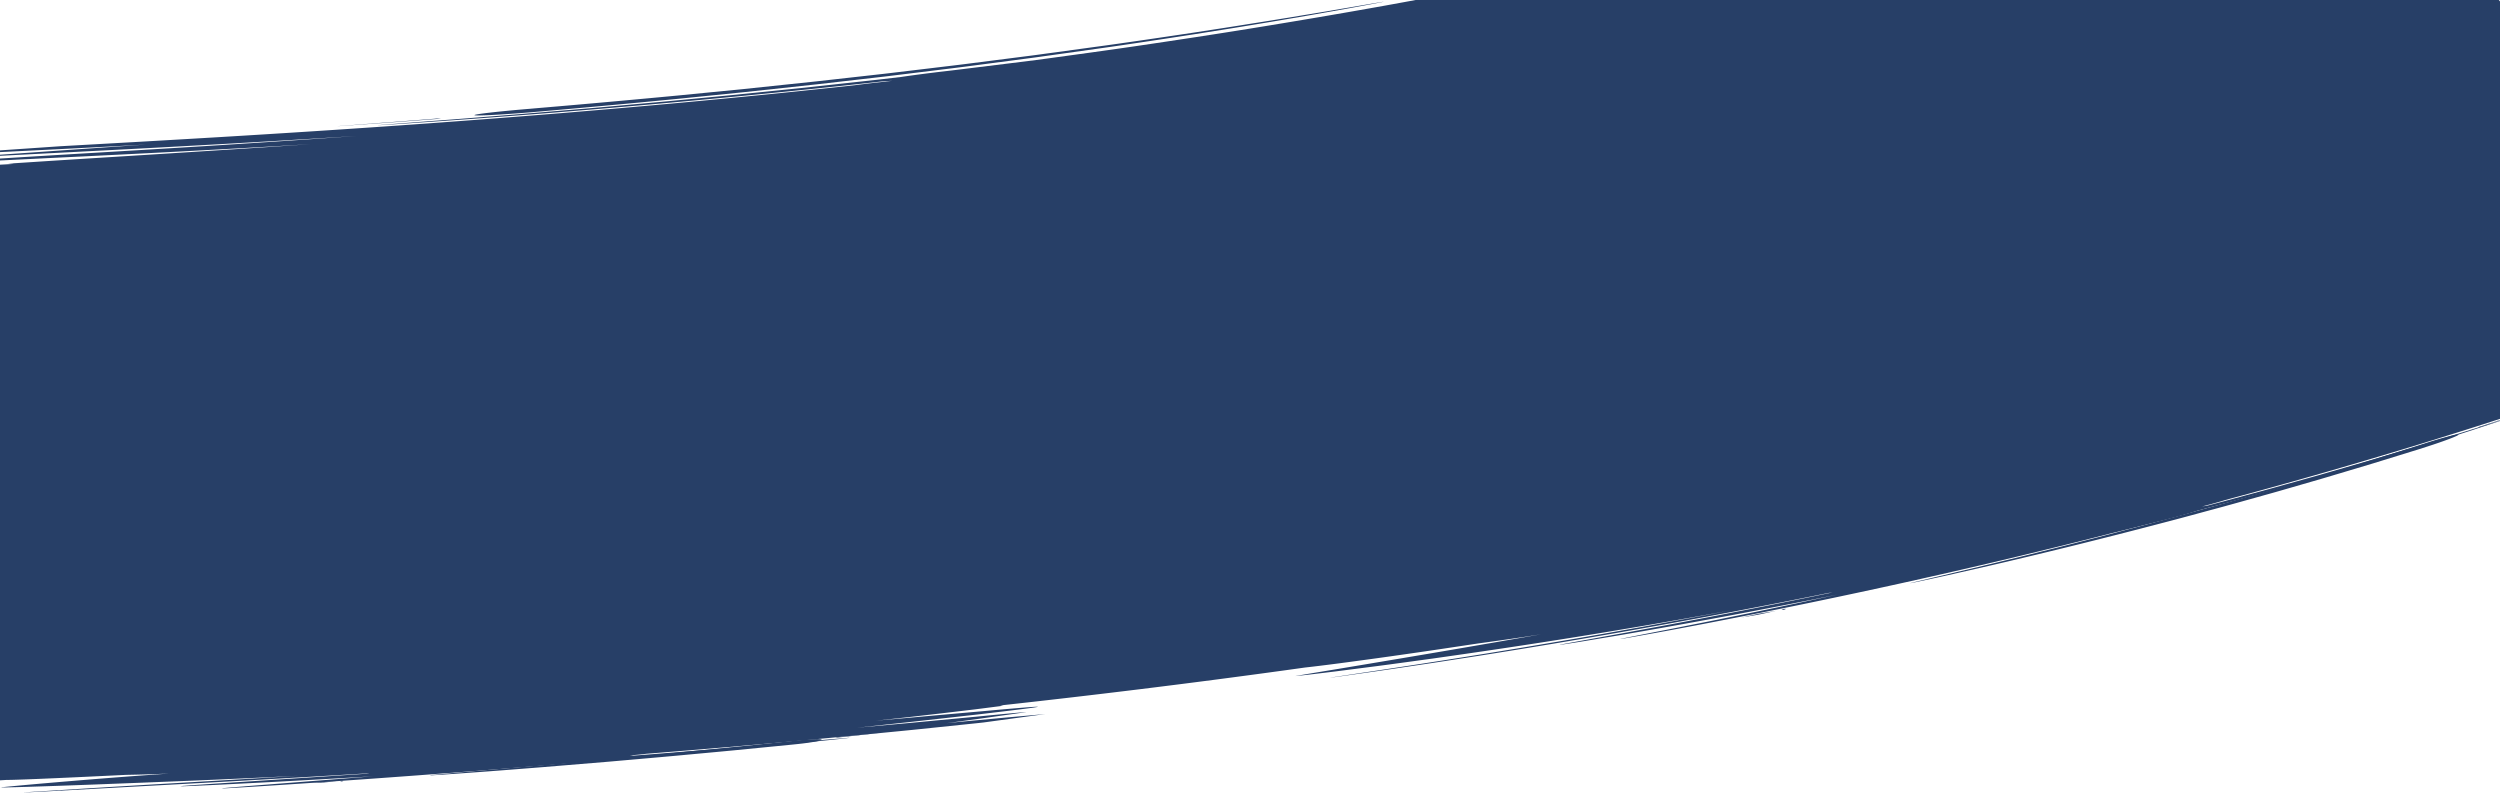 <?xml version="1.0" encoding="UTF-8"?> <svg xmlns="http://www.w3.org/2000/svg" xmlns:xlink="http://www.w3.org/1999/xlink" width="1920" height="624" viewBox="0 0 1920 624" preserveAspectRatio="none"><defs><clipPath id="clip-path"><path id="Union_106" data-name="Union 106" d="M0,624V0H1920V548.563c-133.481,7.689-330.078,17.841-533.652,27.624l-.54.028c-332.176,15.962-682.857,30.944-807.967,32.614,166.557-13.18,963.926-53.417,526.078-33.1-143.108,6.824-303.662,14.079-446.849,19.9,105.308-6.021,239.69-13.027,345.57-18.5q-33.725,1.286-67.455,2.513L12.034,624Zm1315.873-31.533c61.169-2.372,2.009,1.1-41.516,3.19-12.148.583-23.082,1.061-29.838,1.271-14.6.569-22.341.8-25.082.8C1207.477,597.732,1290.771,593.256,1315.873,592.467Zm-3.922-.674c-16.31.308,167.229-8.888,223.444-11.236,140.6-6.274,4.312.811-95.755,5.62-27.87,1.338-52.954,2.5-68.436,3.149-22.585,1.006-38.024,1.675-47.62,2.059-2.486.124-5.089.245-7.684.341-2.3.088-3.571.124-4.065.124C1311.461,591.849,1311.534,591.829,1311.951,591.793Zm184.4-11.819c245.017-11.271,220.56-13.673,338.724-21.045-156.061,8.265-314.827,17.792-471.217,21.527,145.2-8.857,281.179-14.94,415.477-20.95,46.986-2.1,93.769-4.2,140.668-6.394v3.035c-20.237,1.064-31.461,1.814-24.154,2.039,8.947-.271,16.926-.5,24.154-.7v3.936c-56.6,2.862-120.309,6-181.807,8.953-134.874,6.479-259.085,12.1-274.165,12.1C1458.5,582.478,1467.649,581.721,1496.347,579.975Zm52.4-5.407c61.165-2.377,2,1.094-41.521,3.185-12.146.583-23.087,1.061-29.836,1.272v0c-14.587.568-22.332.8-25.078.8C1440.319,579.83,1523.63,575.353,1548.746,574.568Zm67.616-1.512h0c1.054-.045,2.106-.095,3.153-.124,3.652-.046,1.35.113-1.788.264-2.568.123-5.7.241-6.6.241C1610.308,573.438,1611.344,573.34,1616.361,573.056Zm37.272-3.012v0c-4.136.285-8.453.519-12.6.719-6.2.283-9.19.391-10,.391C1628.676,571.156,1644.727,570.24,1653.634,570.043Z" fill="#273f67" stroke="rgba(0,0,0,0)" stroke-miterlimit="10" stroke-width="1"></path></clipPath></defs><g id="Mask_Group_171" data-name="Mask Group 171" clip-path="url(#clip-path)"><g id="Group_25147" data-name="Group 25147" transform="matrix(0.998, 0.07, -0.07, 0.998, -28.616, -258.907)" style="isolation: isolate"><path id="Path_32941" data-name="Path 32941" d="M13.622,2.508l-.461.132-.468.115v.019C7.985,4.109,3.677,5.348-.2,6.483,2.54,5.873,6.9,4.831,12.642,3.417v.019L13.1,3.3l.468-.115V3.17L20.33,1.237,26.451-.577c-2.738.627-7.085,1.7-12.831,3.1Z" transform="translate(1413.139 629.064)" fill="#273f67"></path><path id="Path_32942" data-name="Path 32942" d="M382.207-.181,375.761,2.4,362.12,7.734l-19.755,7.725-24.958,9.526c-4.534,1.718-9.214,3.533-14.081,5.345L288.3,35.91,272.51,41.772c-5.372,2-10.9,3.957-16.479,5.988C244.851,51.8,233.376,56,221.638,60.093,209.915,64.2,198.091,68.454,186.169,72.5c-47.532,16.424-95.113,31.98-130.894,43.262l-24.412,7.656L20.7,126.609l-8.644,2.668L-.026,133.053l-3.162,1.024a6.615,6.615,0,0,0-1.061.394,7.3,7.3,0,0,0,1.133-.265l3.234-.9,12.223-3.527,8.714-2.548,10.235-3.075,24.552-7.429c35.969-10.988,83.742-26.287,131.457-42.5,11.967-3.991,23.836-8.192,35.6-12.258,11.781-4.044,23.3-8.209,34.519-12.2,5.6-2.011,11.147-3.953,16.539-5.931l15.843-5.81,15.084-5.534c4.884-1.8,9.581-3.6,14.13-5.3l25.046-9.456,19.822-7.675,13.684-5.3,6.462-2.574C397.6-3.239,408.186-8.16,407.672-8.809S395.758-5.6,382.207-.181Z" transform="translate(1545.027 465.677)" fill="#273f67"></path><path id="Path_32943" data-name="Path 32943" d="M1.657.047,1.65.029,1.593.054,1.528.062,1.536.08C.958.339.436.591-.026.837A12.065,12.065,0,0,0,1.812.726l.008.018L1.876.719,1.942.711,1.934.693Q2.8.3,3.5-.063A11.939,11.939,0,0,0,1.657.047Z" transform="translate(1443.636 626.552)" fill="#273f67"></path><path id="Path_32944" data-name="Path 32944" d="M42.331-.257l-4.6,1.9L23.7,7.5,2.09,16.332A12.916,12.916,0,0,0-.554,17.59,14.5,14.5,0,0,0,2.3,16.6L23.848,7.688,37.816,1.749,42.375-.2l1.27-.552c.29-.129.441-.2.441-.2s-.165.058-.464.178Z" transform="translate(1967.451 432.906)" fill="#273f67"></path><path id="Path_32945" data-name="Path 32945" d="M2170.55,359.458l-11.495,5.171c-4.275,1.927-8.933,4.043-13.887,6.2L2129.81,377.6c-5.257,2.308-10.542,4.706-15.836,6.969-10.555,4.565-20.747,9.039-29.336,12.835l36.184-17.121,26.645-12.914c7.62-3.752,13.257-6.592,14.815-7.366-.38.044-5.061,2.106-13.337,5.852l-35.207,15.631c-29.9,13.148-71.874,31.15-120.742,50.742l15.41-6.454,7.836-3.276,7.843-3.356,15.755-6.751c5.25-2.254,10.515-4.477,15.669-6.769,10.333-4.556,20.556-9,30.315-13.352l27.792-12.546c8.676-3.989,16.69-7.741,23.873-11.082l10.09-4.722,8.565-4.132c5.189-2.513,9.3-4.524,12.088-5.925a29.306,29.306,0,0,0,4.2-2.269,30.432,30.432,0,0,0-4.195,1.644c-2.657,1.132-6.5,2.813-11.312,4.946-9.578,4.312-23.219,10.218-38.955,17.156-3.922,1.748-8.033,3.495-12.24,5.3l-12.917,5.555-13.406,5.76-13.807,5.8c-9.274,3.9-18.62,7.875-27.958,11.668l-13.843,5.695c-4.57,1.872-9.052,3.757-13.514,5.526,3.181-1.316,6.256-2.635,9.248-3.925l8.758-3.764L2044.466,406c10.179-4.432,19.16-8.461,27.19-12.01,8.043-3.533,15-6.745,21.12-9.543l15.936-7.306c4.562-2.071,8.32-3.905,11.537-5.412l7.989-3.787c4.326-2.051,6.823-3.232,8.532-4.008-.72.323-1.188.3-3.366.94q20.807-9.567,41.207-19.273l-368.1-383.9q-9.339,4.451-18.824,8.862l-9.546,4.207-16.744,7.4c-3.271,1.47-6.816,3.011-10.6,4.644l-12.009,5.217-6.5,2.83-6.866,2.919L1710.75,4.009c-5.076,2.184-10.427,4.362-15.938,6.652s-11.209,4.662-17.115,7.07c-23.639,9.617-50.325,20.165-79.433,31.217l-16.116,5.787c-5.529,1.985-11.184,4.072-17.072,6.132l-18.122,6.45-4.69,1.678-4.783,1.669-9.767,3.421c78.868-28.747,144.826-56.471,191.209-77.43l8.5-3.816c2.762-1.238,5.411-2.488,8.007-3.679l14.63-6.769c4.584-2.1,8.77-4.143,12.671-5.989l10.68-5.1,4.576-2.19,4.021-1.977,6.437-3.179c3.564-1.765,5.658-2.811,6.162-3.076-.826.3-4.969,2.121-12.035,5.289l-5.85,2.617-6.961,3.052-16.984,7.478c-25.4,11.007-61.34,26.276-105.382,43.581-44.081,17.248-96.16,36.651-153.526,56.116L1483.072,82.7c-3.613,1.235-7.276,2.426-10.934,3.65L1449.972,93.7l-22.589,7.315c-3.782,1.238-7.6,2.446-11.434,3.649l-11.524,3.636c-30.833,9.7-62.519,19.323-94.687,28.648,32.786-9.677,64.394-19.5,94.625-29.219l11.275-3.638c3.742-1.2,7.461-2.4,11.136-3.636l21.857-7.246c7.2-2.4,14.263-4.843,21.269-7.218l10.433-3.554,10.25-3.584c27.209-9.411,52.652-18.767,76.341-27.561,23.6-8.912,45.422-17.3,65.073-25.211,39.373-15.736,70.406-29.106,91.666-38.435l24.285-10.886c2.77-1.241,4.836-2.233,6.239-2.882l1.575-.746.393-.193a.733.733,0,0,0,.126-.071,1.1,1.1,0,0,0-.186.069l-.533.229-2.091.925c-1.841.826-4.575,2.057-8.193,3.632l-13.333,5.868-8.5,3.738-9.737,4.182c-27.469,11.853-67.505,28.57-117.754,47.855-6.266,2.43-12.752,4.821-19.338,7.318l-10,3.766c-3.367,1.269-6.8,2.5-10.255,3.779l-21.146,7.739-22.033,7.869c-29.95,10.576-62.118,21.523-96.167,32.569-68.1,22.082-143.765,44.474-223.706,65.751l-4.837,1.033c41.953-11.243,82.9-22.811,120.577-34.038,37.688-11.212,72.137-22.033,101.242-31.577l10.684-3.479,10.133-3.39,18.655-6.248,30.007-10.361,19.058-6.823,4.976-1.825a14.077,14.077,0,0,0,1.67-.673,15.923,15.923,0,0,0-1.8.537l-5.165,1.711-19.585,6.655-30.7,10.242-19.041,6.212L1418.849,99.5l-10.891,3.464-11.373,3.621-5.86,1.866-5.995,1.862-25.037,7.761-26.659,8.061-28.073,8.286c-38.279,11.166-79.79,22.693-122.237,33.864,34.137-9.308,67.141-18.717,97.391-27.662s57.7-17.5,80.894-24.855c11.557-3.742,22.1-7.107,31.344-10.154l23.773-7.922c6.543-2.2,11.608-3.984,15.062-5.181l3.919-1.387a11.394,11.394,0,0,0,1.315-.512,10.466,10.466,0,0,0-1.241.353l-3.569,1.137L1418,96.548c-11.844,3.785-28.851,9.363-49.888,15.933-10.479,3.348-22.031,6.834-34.338,10.646l-19.12,5.768-9.976,3-10.264,3.021c-6.931,2.026-13.99,4.152-21.242,6.223l-22.122,6.366c-15.037,4.237-30.534,8.619-46.4,12.94-31.706,8.687-64.738,17.4-97.681,25.759-32.954,8.338-65.823,16.311-97.133,23.668-31.3,7.385-61.094,14.026-87.814,19.914s-50.474,10.761-69.629,14.8l-15.6,3.179-14.151,2.76-23.4,4.565c-13.276,2.6-21.728,4.247-24.247,4.694-13.226,2.481-25.167,4.906-33.912,6.849l-18.222,3.436-18.269,3.3-36.388,6.581-36.016,6.256-17.744,3.079c-5.881,1.013-11.74,1.967-17.546,2.942l-34.265,5.716c-11.212,1.861-22.226,3.585-32.942,5.32l-15.863,2.549c-5.212.841-10.349,1.668-15.415,2.441L469.092,312.8c-9.408,1.466-18.433,2.868-27.042,4.142L417.6,320.618c-15.355,2.34-28.8,4.267-39.871,5.9l-25.734,3.8-6.793,1.007-1.74.274a4.034,4.034,0,0,0-.584.114,4.087,4.087,0,0,0,.572-.048l1.678-.2,6.532-.844c5.715-.76,14.08-1.928,24.725-3.407,21.3-2.936,51.656-7.3,87.987-12.714,72.652-10.86,169.1-26.317,264.37-43.78,1.362-.106,3.27-.322,5.647-.639l-9.736,1.813c-6.79,1.23-13.338,2.479-19.539,3.742-156.073,28.181-301.279,49.237-410.282,64.035-54.506,7.411-99.993,13.232-133.349,17.507l-60.663,7.7L-12.028,380.605c7.253-.879,116.016-13.714,178.318-21.607L99.449,368.36,21.942,379.307c.565.042,9.087-.936,24.262-2.763l64.178-7.845c27.167-3.313,59.674-7.3,96.2-11.9,18.267-2.286,37.525-4.782,57.638-7.363,20.1-2.654,41.057-5.346,62.664-8.3-36.174,5.195-74.752,10.442-112.249,15.471-37.51,4.989-73.945,9.738-105.86,13.875-31.916,4.169-59.3,7.817-78.687,10.427-9.695,1.309-17.391,2.367-22.66,3.12-2.634.376-4.661.677-6.028.9a12.161,12.161,0,0,0-2.062.4,11.285,11.285,0,0,0,1.92-.112c1.255-.115,3.109-.3,5.511-.563,4.8-.517,11.8-1.31,20.585-2.329,17.573-2.038,42.308-4.982,70.994-8.436,57.373-6.791,130.523-15.683,193.7-23.992l-32.431,4.494L230.4,358.36l-49.475,6.665L112.9,374.094c-33.486,4.483-45.756,6.234-52.038,7.022,1.274-.158,1.894-.044,5.22-.185-26.945,3.425-52.521,6.707-76.04,9.83L84.455,854.247c2.956-.392,5.96-.788,8.993-1.187,1.166-.078,2.857-.224,5.04-.434,4.473-.43,11-1.126,19.229-2.045,16.464-1.837,39.759-4.564,67.146-7.832,9.76-.86,20.631-1.925,32.879-3.307-36.673,5.091-68.237,9.955-90.919,13.515s-36.444,5.913-37.465,6.138c1.59.1,29.492-2.692,71.459-7.226l33.928-3.7,38.11-4.208c13.268-1.488,27.035-3.044,41.11-4.686,14.076-1.626,28.458-3.331,42.956-5.092-59.114,7.837-111.583,14.477-149.114,19.432l-44.245,5.854-11.933,1.621-3.089.442a9.573,9.573,0,0,0-1.045.179,1.8,1.8,0,0,0,.351-.019l1.031-.107,4.03-.466,15.442-1.882,56.48-7.061c47.585-5.92,113.053-14.067,184.223-23.477.692-.008,1.411-.024,2.151-.048L271.115,842.283c-13.349,1.823-24.357,3.319-32.025,4.4-3.833.542-6.831.977-8.869,1.291a23.163,23.163,0,0,0-3.1.561,24.365,24.365,0,0,0,3.223-.244c2.095-.212,5.167-.549,9.088-1,7.842-.894,19.077-2.215,32.676-3.874,27.2-3.278,63.842-7.9,101.656-12.791l-80.3,11.964c-10.57,1.565-19.235,2.866-25.255,3.8-3.01.465-5.358.837-6.952,1.1a18.582,18.582,0,0,0-2.424.469,15.865,15.865,0,0,0,2.211-.191c1.44-.164,3.557-.423,6.272-.767,5.431-.688,13.257-1.716,22.853-3,19.192-2.576,45.466-6.184,73.807-10.2,14.173-1.985,28.856-4.134,43.438-6.226l42.783-6.293c27.467-4.119,52.009-7.839,68.626-10.457l23.021-3.3L552.32,806c5.7-.855,10.831-1.809,14.571-2.668,20.929-3.155,42-6.5,61.862-9.639,9.935-1.546,19.541-3.154,28.68-4.634l25.8-4.221c15.994-2.689,29.37-4.983,38.747-6.6l10.888-1.918c1.257-.225,2.217-.415,2.863-.546a5.757,5.757,0,0,0,.971-.231,5.786,5.786,0,0,0-.963.1l-2.774.4-10.5,1.605-37.373,5.917-52.745,8.179-29.7,4.5-15.25,2.3L572.029,800.8a21.64,21.64,0,0,0-2.475-.045l4.193-.616c2.917-.437,5.72-.937,8.367-1.481,67.037-10.06,128.6-20.073,174.652-27.876,11.51-1.96,22.071-3.708,31.485-5.357l24.727-4.33c14.034-2.461,22.962-4.012,25.5-4.5l47.023-9.8-28.844,4.612-23.842,3.92c-8.032,1.3-15.811,2.595-22.362,3.747l27.893-5.8L870.6,746.4c-.262-.069-3.857.467-10.239,1.5s-15.552,2.578-26.964,4.52l-40.486,6.7-11.845,1.965-12.449,2-26.454,4.258,23.4-4.191c7.927-1.419,15.93-2.809,23.792-4.269l44.377-8.124c13.345-2.531,24.787-4.721,32.877-6.321s12.83-2.614,12.774-2.793c-.052-.164-4.456.43-11.86,1.555s-17.811,2.78-29.869,4.74l-39.84,6.369c-7.022,1.12-14.107,2.3-21.123,3.4L756.1,760.972l25.878-4.649,20.71-3.872,28.438-5.4c13.964-2.77,19.069-3.843,21.7-4.312a21.411,21.411,0,0,1-2.414-.076c70.433-12.768,143.012-26.832,217.049-42.391q7.232-1.519,14.438-3.053c1.568-.278,3.567-.649,5.977-1.107,6.512-1.244,16.02-3.091,27.971-5.582,11.959-2.469,26.409-5.458,42.788-9.024,16.408-3.5,34.729-7.6,54.546-12.019,7.064-1.461,14.525-3.037,22.432-4.745l12.2-2.665,12.878-2.938c-52.712,13.15-98.425,24.18-131.315,32.072l-22.168,5.325-16.832,4c-9.313,2.225-14.69,3.539-15.431,3.746,1.169-.094,11.929-2.1,30.057-5.612l32.383-6.489c12.445-2.518,26.41-5.474,41.677-8.659,30.474-6.521,66.034-14.283,104.3-23.191s79.282-18.882,120.752-29.555c-42.224,11.21-82.257,21.344-118.536,30.263-18.165,4.4-35.346,8.6-51.44,12.376-16.066,3.843-31.033,7.279-44.652,10.434-27.257,6.262-49.205,11.185-64.344,14.525l-17.381,3.885-4.506,1.005-1.143.267a2.644,2.644,0,0,0-.379.1,3.849,3.849,0,0,0,.514-.083l1.506-.294c1.328-.269,3.307-.659,5.884-1.209l22.512-4.812c9.769-2.073,21.665-4.711,35.45-7.767,13.8-3.017,29.421-6.627,46.679-10.542,34.462-7.959,75.276-17.636,120.108-28.869s93.684-24.011,144.257-38.033l3.1-.613c-53.018,14.959-104.566,28.62-142.879,38.478l-13.71,3.545-12.343,3.136-19.959,5.089-12.763,3.269c-1.466.382-2.585.68-3.335.889a6.166,6.166,0,0,0-1.119.356,6.889,6.889,0,0,0,1.209-.2c.787-.16,1.949-.412,3.464-.749,3.029-.679,7.479-1.672,13.127-3.023l20.438-4.884c7.918-1.881,16.842-4.089,26.614-6.513,39.1-9.658,91.583-23.208,145.339-38.078-43.117,12.568-84.121,23.989-114.385,32.174l-10.81,2.956-9.71,2.609-15.654,4.222-9.958,2.735-2.6.731a4.939,4.939,0,0,0-.87.289,4.492,4.492,0,0,0,.827-.149l2.372-.544c2.073-.5,5.117-1.257,9.021-2.238l14.177-3.592c5.508-1.407,11.773-2.987,18.642-4.806,27.527-7.155,65.082-17.267,105.38-28.642s83.306-24.075,121.935-36l28.044-8.759c9.015-2.823,17.611-5.626,25.763-8.225,16.318-5.175,30.617-9.956,42.2-13.765,13.2-4.18,24.052-7.83,32.048-10.445l14.573-4.8c7.914-2.647,14.948-5.272,20.05-7.32,7.228-2.485,14.495-4.938,21.7-7.455l21.518-7.572,10.668-3.755c3.541-1.249,7.039-2.537,10.533-3.793L1842,499.089c6.818-2.438,13.456-4.948,19.989-7.368l19.151-7.125c12.423-4.689,24.139-9.213,35-13.358,21.607-8.443,39.67-15.54,52.2-20.7l14.576-5.97,3.827-1.6a10.812,10.812,0,0,0,1.284-.587,11.6,11.6,0,0,0-1.314.455l-3.747,1.428-14.136,5.517-10.06,3.956-5.71,2.245-6.166,2.369-28.518,10.975-33.879,12.724-37.958,13.9-20.128,7.178c-6.806,2.411-13.651,4.913-20.631,7.306l-21.015,7.3-10.574,3.667-10.637,3.6c-.871.136-2.063.391-3.53.752l5.8-1.96c4.029-1.382,7.9-2.75,11.5-4.182,92.535-31.829,175.7-64.175,237.068-89.554,7.711-3.124,14.989-6.255,21.97-9.179l19.84-8.376,32.611-14.127c18.373-8.179,30.083-13.351,33.389-14.874l30.37-14.615,30.11-14.87Z" transform="translate(0 0)" fill="#273f67"></path><path id="Path_32946" data-name="Path 32946" d="M2.78,9.407l8.154-1.146L35.85,4.722,49.317,2.8,61.249,1.046,73.973-.829a38.389,38.389,0,0,0,4.813-.87,39.369,39.369,0,0,0-4.887.568L61.182.768,49.257,2.551,35.8,4.509,10.907,8.144l-8.141,1.2L.492,9.683c-.524.079-.8.129-.8.129s.282-.029.809-.1Z" transform="translate(311.865 324.869)" fill="#273f67"></path><path id="Path_32947" data-name="Path 32947" d="M2.727.982,2.734,1,2.825.965l.1-.018L2.917.928C3.837.564,4.674.215,5.421-.118a27.015,27.015,0,0,0-2.77.4L2.643.26,2.552.3l-.1.018.008.018C1.54.7.7,1.046-.043,1.378A26.6,26.6,0,0,0,2.727.982Z" transform="translate(1253.856 142.672)" fill="#273f67"></path><path id="Path_32948" data-name="Path 32948" d="M19.485,5.658l.715-.217.722-.2.006-.02L40.915-.892C36.7.217,29.978,2.056,21.129,4.523l.005-.02-.715.218-.722.2-.006.02c-7.279,2.229-14,4.187-20.037,6.024,4.225-1.1,10.987-2.856,19.837-5.326Z" transform="translate(1265.872 129.804)" fill="#273f67"></path><path id="Path_32949" data-name="Path 32949" d="M39.509,115.471c5.916-.972,49.972-7.776,112.445-18.316l49.987-8.61,55.021-9.863,28.809-5.367,14.644-2.729c4.905-.91,9.83-1.825,14.752-2.8l29.715-5.778c9.937-1.948,19.926-3.828,29.84-5.882l29.706-6.036,14.756-3c4.911-.978,9.764-2.057,14.618-3.074L462.6,37.9c9.487-2.017,18.857-3.99,28.023-6.038,18.367-4.01,36.036-8.016,52.768-11.816l24.316-5.634c7.85-1.812,15.4-3.642,22.654-5.355s14.2-3.373,20.781-4.993L629.84-.5l30.276-7.577c8.368-2.137,14.919-3.849,19.381-5.019l5.085-1.354,1.295-.363a2.1,2.1,0,0,0,.427-.144,2.4,2.4,0,0,0-.459.078l-1.326.3-5.145,1.225L659.877-8.6,629.5-1.266l-18.744,4.44c-6.6,1.579-13.557,3.2-20.827,4.874s-14.831,3.464-22.694,5.239l-24.353,5.519c-16.754,3.724-34.445,7.657-52.83,11.6-9.174,2.013-18.554,3.95-28.048,5.933l-28.816,6.02c-4.858,1-9.714,2.063-14.628,3.024l-14.765,2.95L374.07,54.27c-9.918,2.023-19.912,3.872-29.853,5.791l-29.725,5.692c-4.923.958-9.851,1.858-14.757,2.755L285.085,71.2,256.27,76.488l-55.029,9.724-49.989,8.494C88.778,105.1,44.729,111.829,38.816,112.8,15.09,116.434-4,119.978-3.813,120.716S15.768,119.107,39.509,115.471Z" transform="translate(419.958 198.123)" fill="#273f67"></path><path id="Path_32950" data-name="Path 32950" d="M1.205-.007l0-.019-.041.015-.044,0L1.12,0Q.494.233-.015.473A5.753,5.753,0,0,0,1.226.679l0,.019L1.27.683l.044,0,0-.019C1.728.515,2.108.359,2.447.2A5.713,5.713,0,0,0,1.205-.007Z" transform="translate(349.144 835.536)" fill="#273f67"></path><path id="Path_32951" data-name="Path 32951" d="M9.637.427,9.314.478,8.988.512l0,.018c-3.3.516-6.322,1-9.047,1.459,1.9-.136,4.939-.422,8.939-.84l0,.018L9.2,1.115l.326-.034,0-.017c3.3-.514,6.322-1,9.048-1.469-1.906.141-4.94.434-8.94.849Z" transform="translate(327.738 836.794)" fill="#273f67"></path><path id="Path_32952" data-name="Path 32952" d="M278.153-4.275c-2.507.48-21.2,3.7-47.814,8.35l-44.888,7.644c-16.265,2.754-33.507,5.564-50.659,8.426l-50.24,8.143L40.958,35.235c-12.733,2-23.315,3.686-30.709,4.892L1.678,41.551a25.686,25.686,0,0,0-3.01.586,26.067,26.067,0,0,0,3.071-.312c1.994-.244,4.913-.645,8.629-1.158,7.433-1.031,18.054-2.545,30.826-4.388s27.68-4.1,43.708-6.493l50.351-7.749c17.188-2.741,34.465-5.444,50.761-8.1,16.292-2.68,31.637-5.16,44.973-7.4,26.665-4.517,45.388-7.664,47.9-8.144,10.068-1.782,18.061-3.822,17.855-4.556S288.213-6.055,278.153-4.275Z" transform="translate(418.789 784.641)" fill="#273f67"></path><path id="Path_32953" data-name="Path 32953" d="M31.945-.516,28.5.083,17.973,1.954,1.844,4.784A6.917,6.917,0,0,0-.167,5.3a7.327,7.327,0,0,0,2.1-.213c.564-.11,8.417-1.486,16.106-2.918L28.532.2l3.43-.656.957-.19a2.812,2.812,0,0,0,.335-.077,2.968,2.968,0,0,0-.344.047Z" transform="translate(726.404 770.76)" fill="#273f67"></path></g></g></svg> 